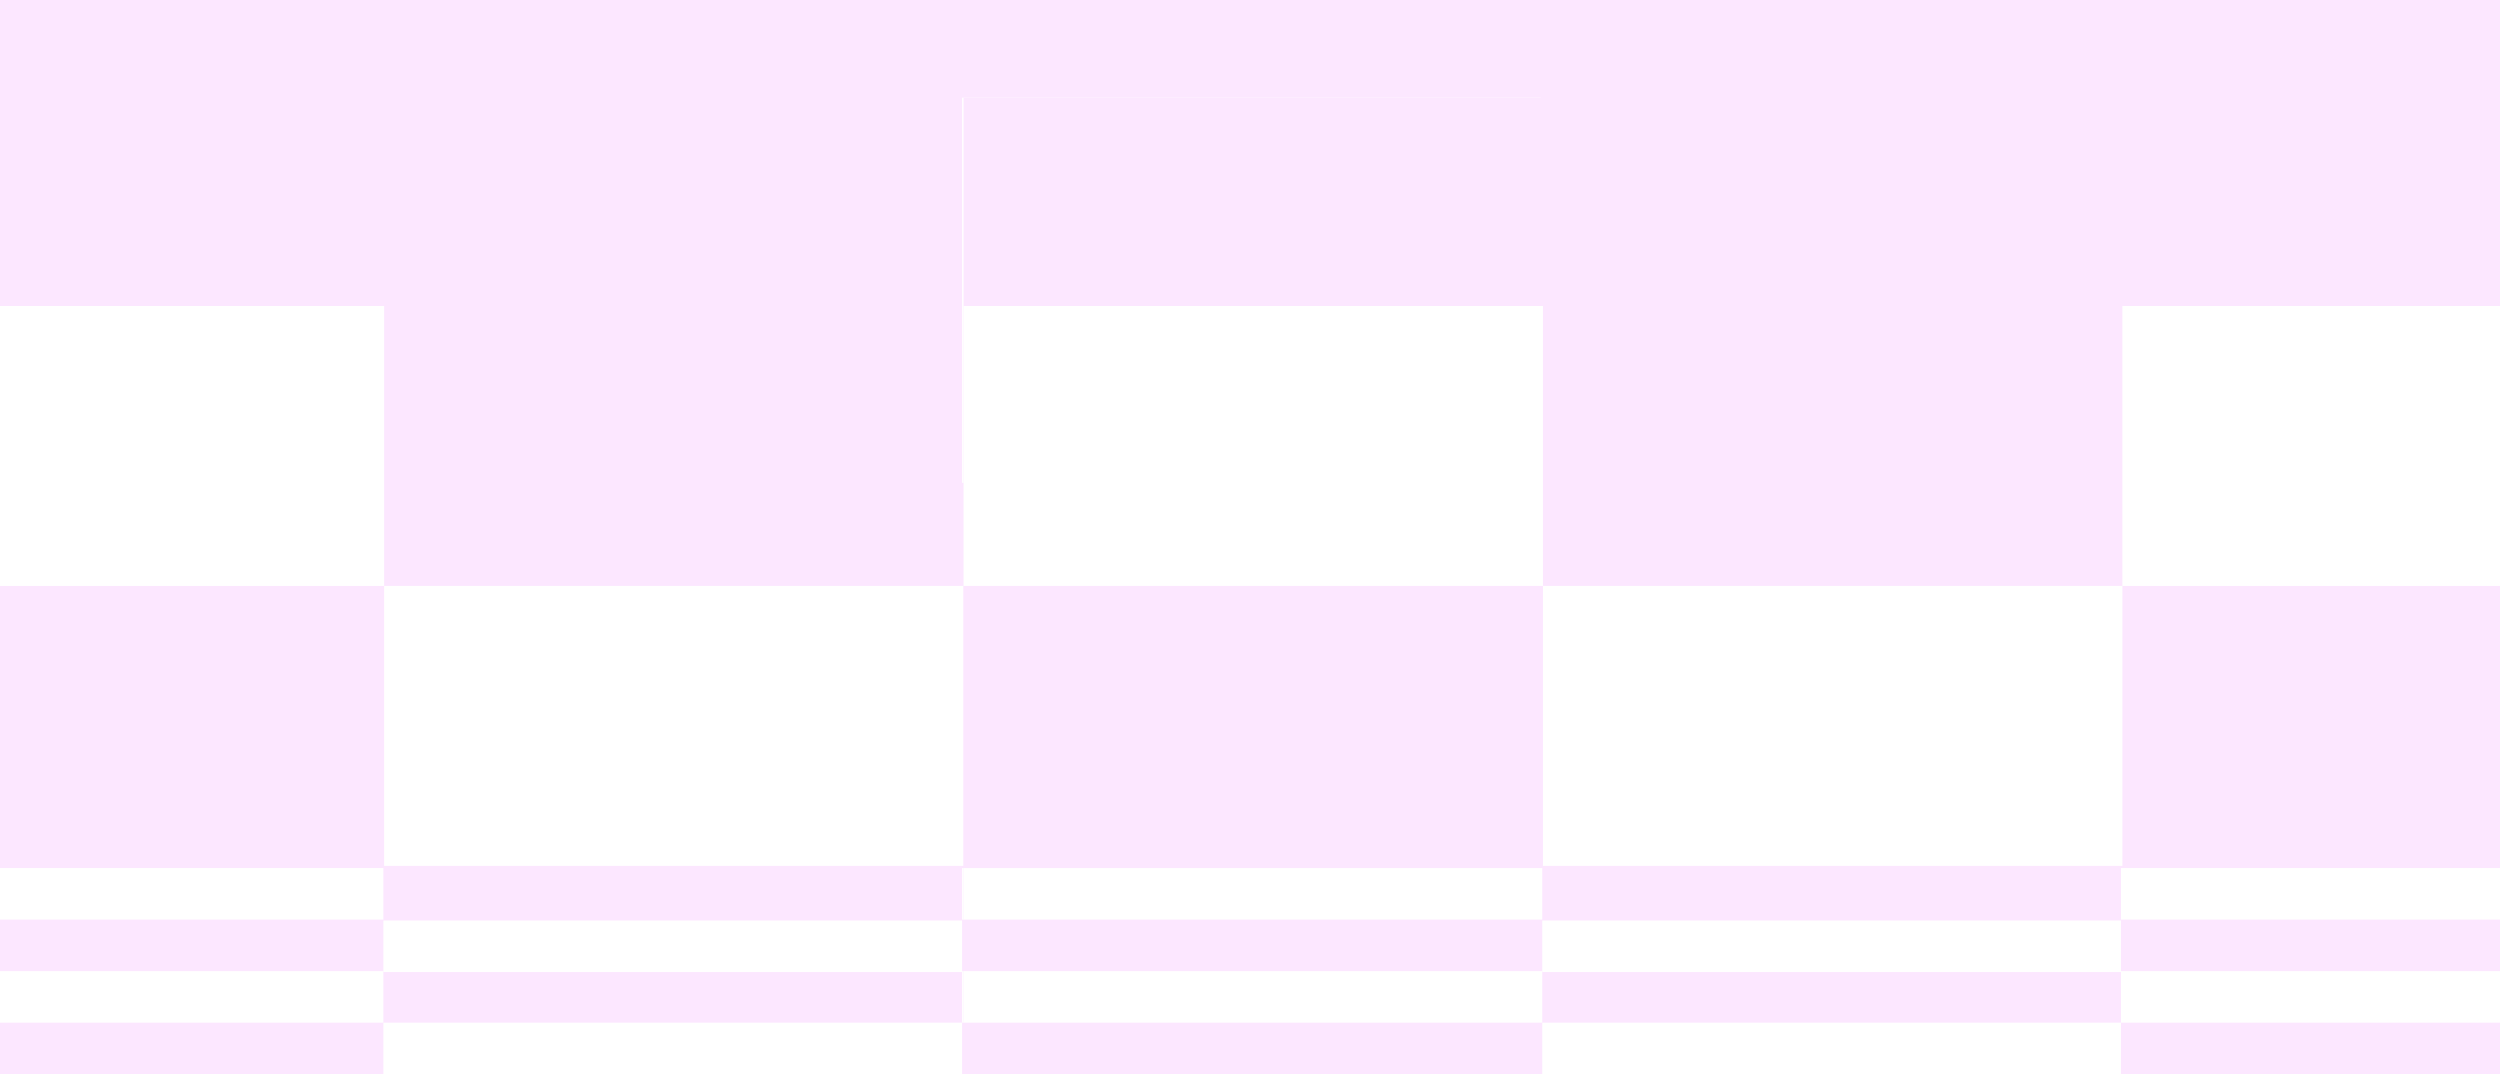 <svg width="384" height="165" viewBox="0 0 384 165" fill="none" xmlns="http://www.w3.org/2000/svg">
<rect x="0" y="0" width="384" height="165" fill="#333333" stroke="none"/>
<g clip-path="url(#clip0_402_1597)">
<rect width="384" height="165" fill="#FCE7FF"/>
<g clip-path="url(#clip1_402_1597)">
<rect width="266.667" height="150" transform="matrix(1 0 0 -1 -30 165)" fill="#FCE7FF"/>
<rect x="-30" y="47" width="89" height="43" fill="white"/>
<rect x="59" y="90" width="89" height="43" fill="white"/>
<rect x="147.778" y="15" width="88.889" height="59.167" fill="white"/>
<rect x="-30" y="133.333" width="88.889" height="7.917" fill="white"/>
<rect x="-30" y="149.167" width="88.889" height="7.917" fill="white"/>
<rect x="58.889" y="141.389" width="88.889" height="7.917" fill="white"/>
<rect x="58.889" y="157.083" width="88.889" height="7.917" fill="white"/>
<rect x="147.778" y="133.333" width="88.889" height="7.917" fill="white"/>
<rect x="147.778" y="149.167" width="88.889" height="7.917" fill="white"/>
</g>
<g clip-path="url(#clip2_402_1597)">
<rect width="266.667" height="150" transform="matrix(1 0 0 -1 148 165)" fill="#FCE7FF"/>
<rect x="148" y="47" width="89" height="43" fill="white"/>
<rect x="237" y="90" width="89" height="43" fill="white"/>
<rect x="326" y="47" width="89" height="43" fill="white"/>
<rect x="148" y="133.333" width="88.889" height="7.917" fill="white"/>
<rect x="148" y="149.167" width="88.889" height="7.917" fill="white"/>
<rect x="236.889" y="141.389" width="88.889" height="7.917" fill="white"/>
<rect x="236.889" y="157.083" width="88.889" height="7.917" fill="white"/>
<rect x="325.778" y="133.333" width="88.889" height="7.917" fill="white"/>
<rect x="325.778" y="149.167" width="88.889" height="7.917" fill="white"/>
</g>
</g>
<defs>
<clipPath id="clip0_402_1597">
<rect width="384" height="165" fill="white"/>
</clipPath>
<clipPath id="clip1_402_1597">
<rect width="266.667" height="150" fill="white" transform="matrix(1 0 0 -1 -30 165)"/>
</clipPath>
<clipPath id="clip2_402_1597">
<rect width="266.667" height="150" fill="white" transform="matrix(1 0 0 -1 148 165)"/>
</clipPath>
</defs>
</svg>
